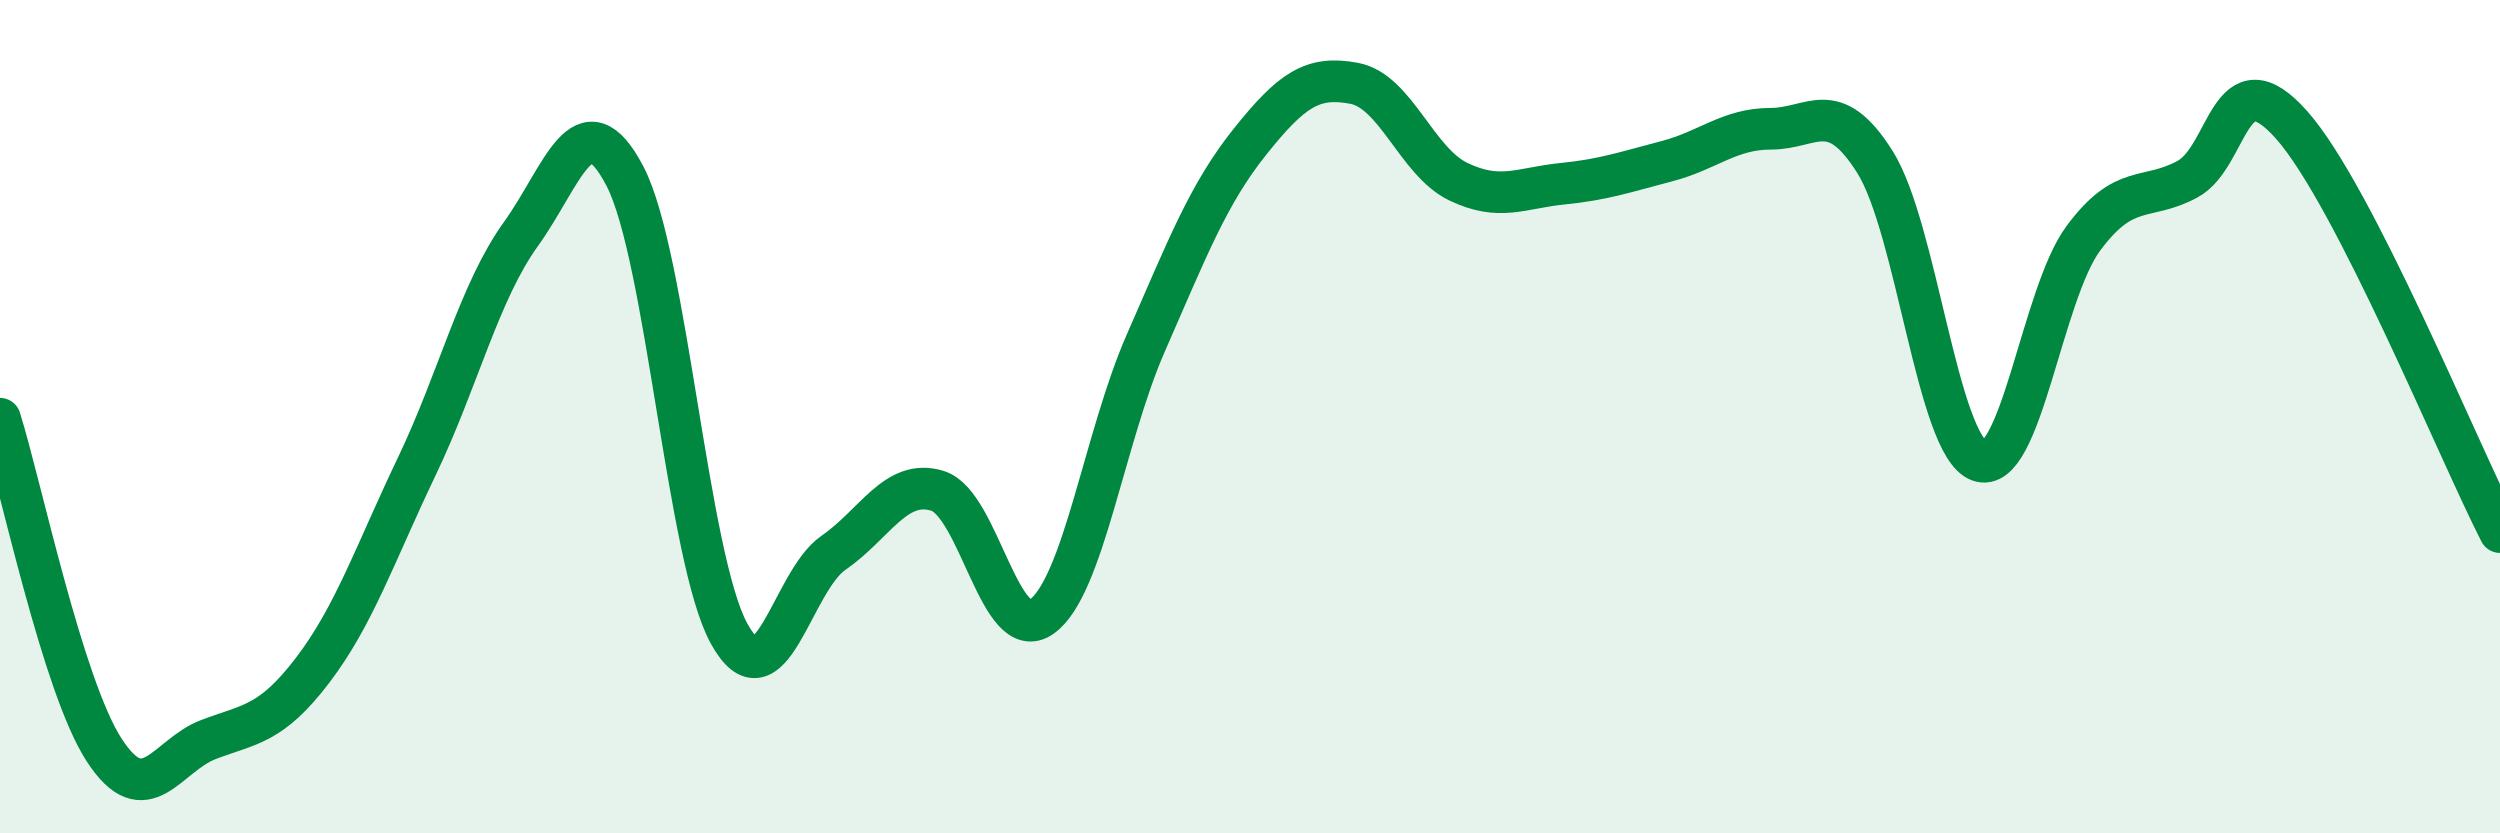 
    <svg width="60" height="20" viewBox="0 0 60 20" xmlns="http://www.w3.org/2000/svg">
      <path
        d="M 0,10.05 C 0.5,11.64 1.5,16.46 2.5,18 C 3.5,19.54 4,18.13 5,17.75 C 6,17.37 6.5,17.4 7.5,16.09 C 8.5,14.78 9,13.29 10,11.2 C 11,9.11 11.5,7.01 12.5,5.62 C 13.5,4.23 14,2.31 15,4.23 C 16,6.15 16.5,13.4 17.5,15.21 C 18.5,17.02 19,13.96 20,13.27 C 21,12.58 21.5,11.47 22.5,11.78 C 23.5,12.09 24,15.51 25,14.8 C 26,14.09 26.5,10.51 27.5,8.23 C 28.5,5.95 29,4.65 30,3.4 C 31,2.15 31.5,1.81 32.5,2 C 33.5,2.19 34,3.88 35,4.36 C 36,4.84 36.5,4.51 37.5,4.41 C 38.5,4.31 39,4.13 40,3.87 C 41,3.61 41.5,3.09 42.5,3.09 C 43.5,3.09 44,2.3 45,3.89 C 46,5.48 46.5,10.69 47.5,11.06 C 48.5,11.43 49,7.07 50,5.72 C 51,4.37 51.5,4.84 52.5,4.3 C 53.5,3.76 53.5,1.31 55,3 C 56.5,4.69 59,10.82 60,12.77L60 20L0 20Z"
        fill="#008740"
        opacity="0.1"
        stroke-linecap="round"
        stroke-linejoin="round"
      />
      <path
        d="M 0,10.05 C 0.5,11.64 1.5,16.46 2.5,18 C 3.5,19.54 4,18.13 5,17.75 C 6,17.37 6.5,17.4 7.5,16.09 C 8.5,14.78 9,13.29 10,11.2 C 11,9.11 11.5,7.01 12.5,5.62 C 13.5,4.23 14,2.31 15,4.23 C 16,6.15 16.5,13.4 17.5,15.21 C 18.5,17.02 19,13.96 20,13.27 C 21,12.58 21.5,11.47 22.5,11.78 C 23.5,12.09 24,15.51 25,14.8 C 26,14.09 26.5,10.51 27.5,8.23 C 28.5,5.95 29,4.65 30,3.4 C 31,2.15 31.5,1.81 32.5,2 C 33.5,2.19 34,3.88 35,4.36 C 36,4.84 36.5,4.51 37.5,4.41 C 38.5,4.31 39,4.13 40,3.87 C 41,3.61 41.5,3.09 42.5,3.09 C 43.5,3.09 44,2.3 45,3.89 C 46,5.48 46.5,10.69 47.5,11.06 C 48.5,11.43 49,7.07 50,5.72 C 51,4.37 51.5,4.84 52.5,4.3 C 53.5,3.76 53.5,1.31 55,3 C 56.5,4.69 59,10.82 60,12.77"
        stroke="#008740"
        stroke-width="1"
        fill="none"
        stroke-linecap="round"
        stroke-linejoin="round"
      />
    </svg>
  